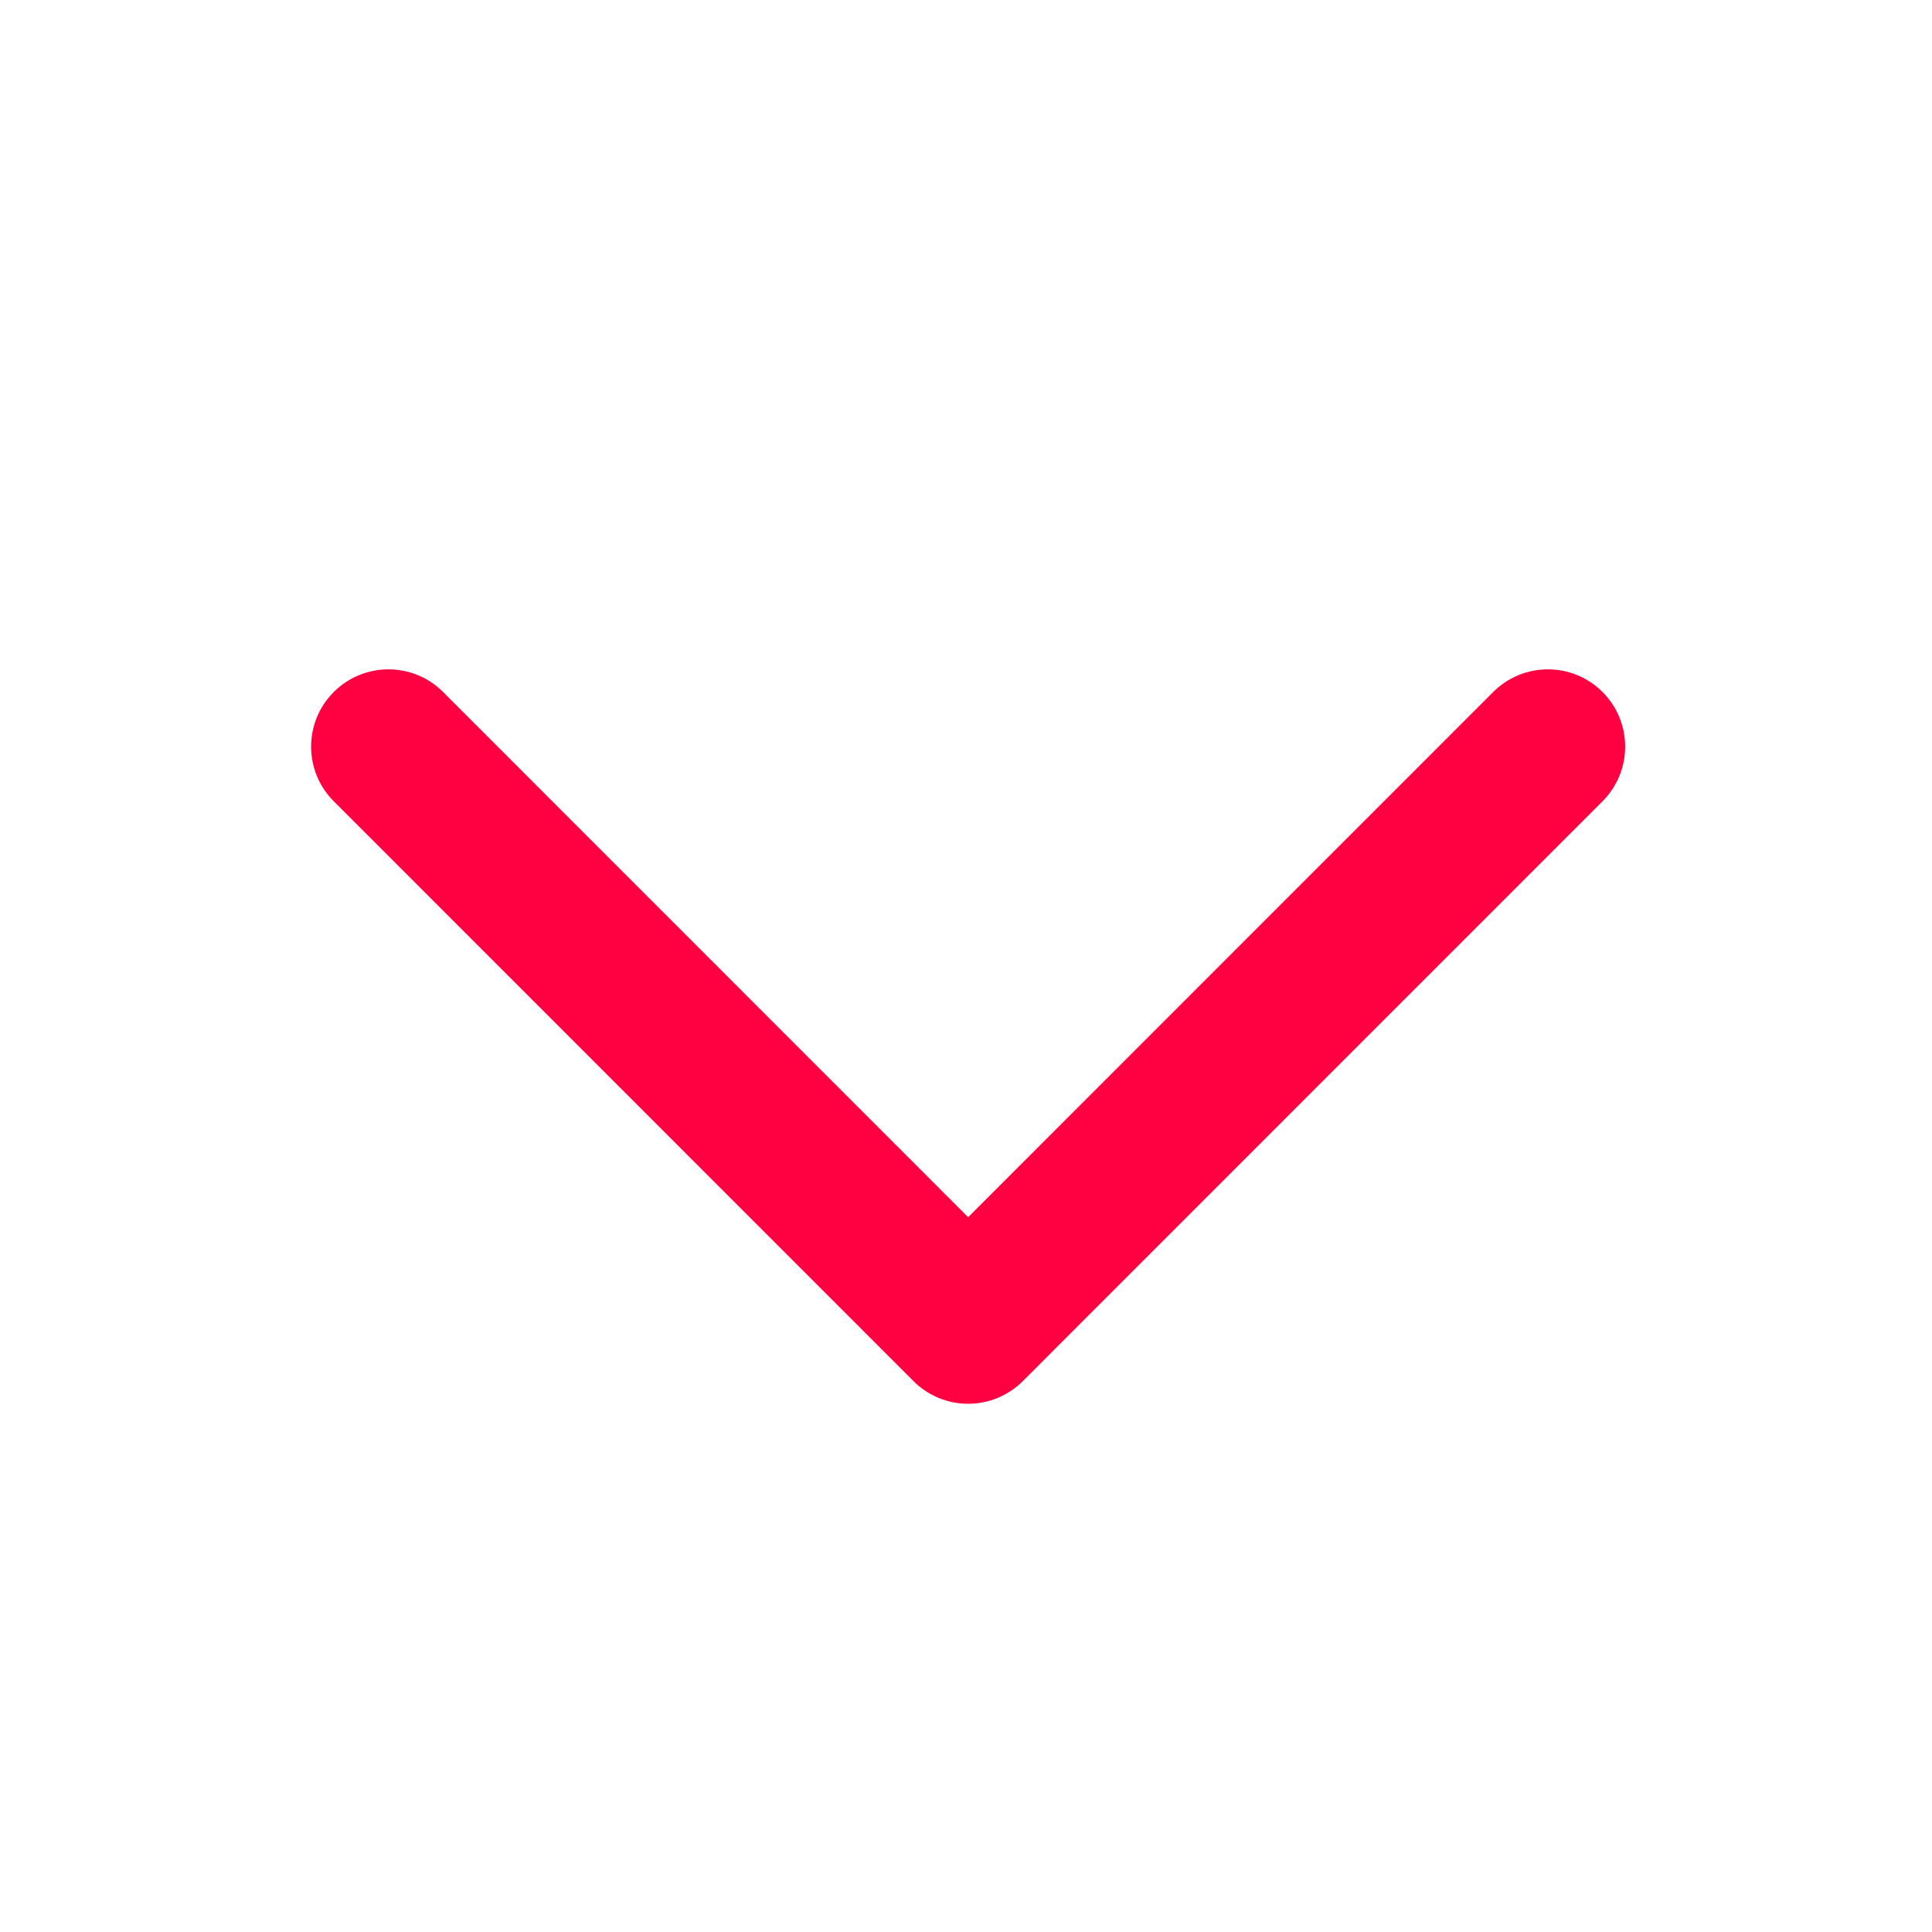 <svg xmlns="http://www.w3.org/2000/svg" xmlns:xlink="http://www.w3.org/1999/xlink" version="1.1" x="0px" y="0px" viewBox="0 0 100 100" enable-background="new 0 0 100 100" xml:space="preserve" aria-hidden="true" width="100px" height="100px" style="fill:url(#CerosGradient_idedfb91b99);"><defs><linearGradient class="cerosgradient" data-cerosgradient="true" id="CerosGradient_idedfb91b99" gradientUnits="userSpaceOnUse" x1="50%" y1="100%" x2="50%" y2="0%"><stop offset="0%" stop-color="#FF0040"/><stop offset="100%" stop-color="#FF0040"/></linearGradient><linearGradient/></defs><path fill="#000000" d="M50.111,72.659c-1.061,0-2.078-0.422-2.829-1.172L17.275,41.474c-1.562-1.562-1.562-4.095,0.001-5.657  c1.563-1.562,4.096-1.562,5.657,0l27.178,27.185l27.178-27.185c1.562-1.562,4.095-1.562,5.657,0  c1.562,1.562,1.562,4.094,0.001,5.657L52.94,71.487C52.189,72.237,51.172,72.659,50.111,72.659z" style="fill:url(#CerosGradient_idedfb91b99);"/></svg>